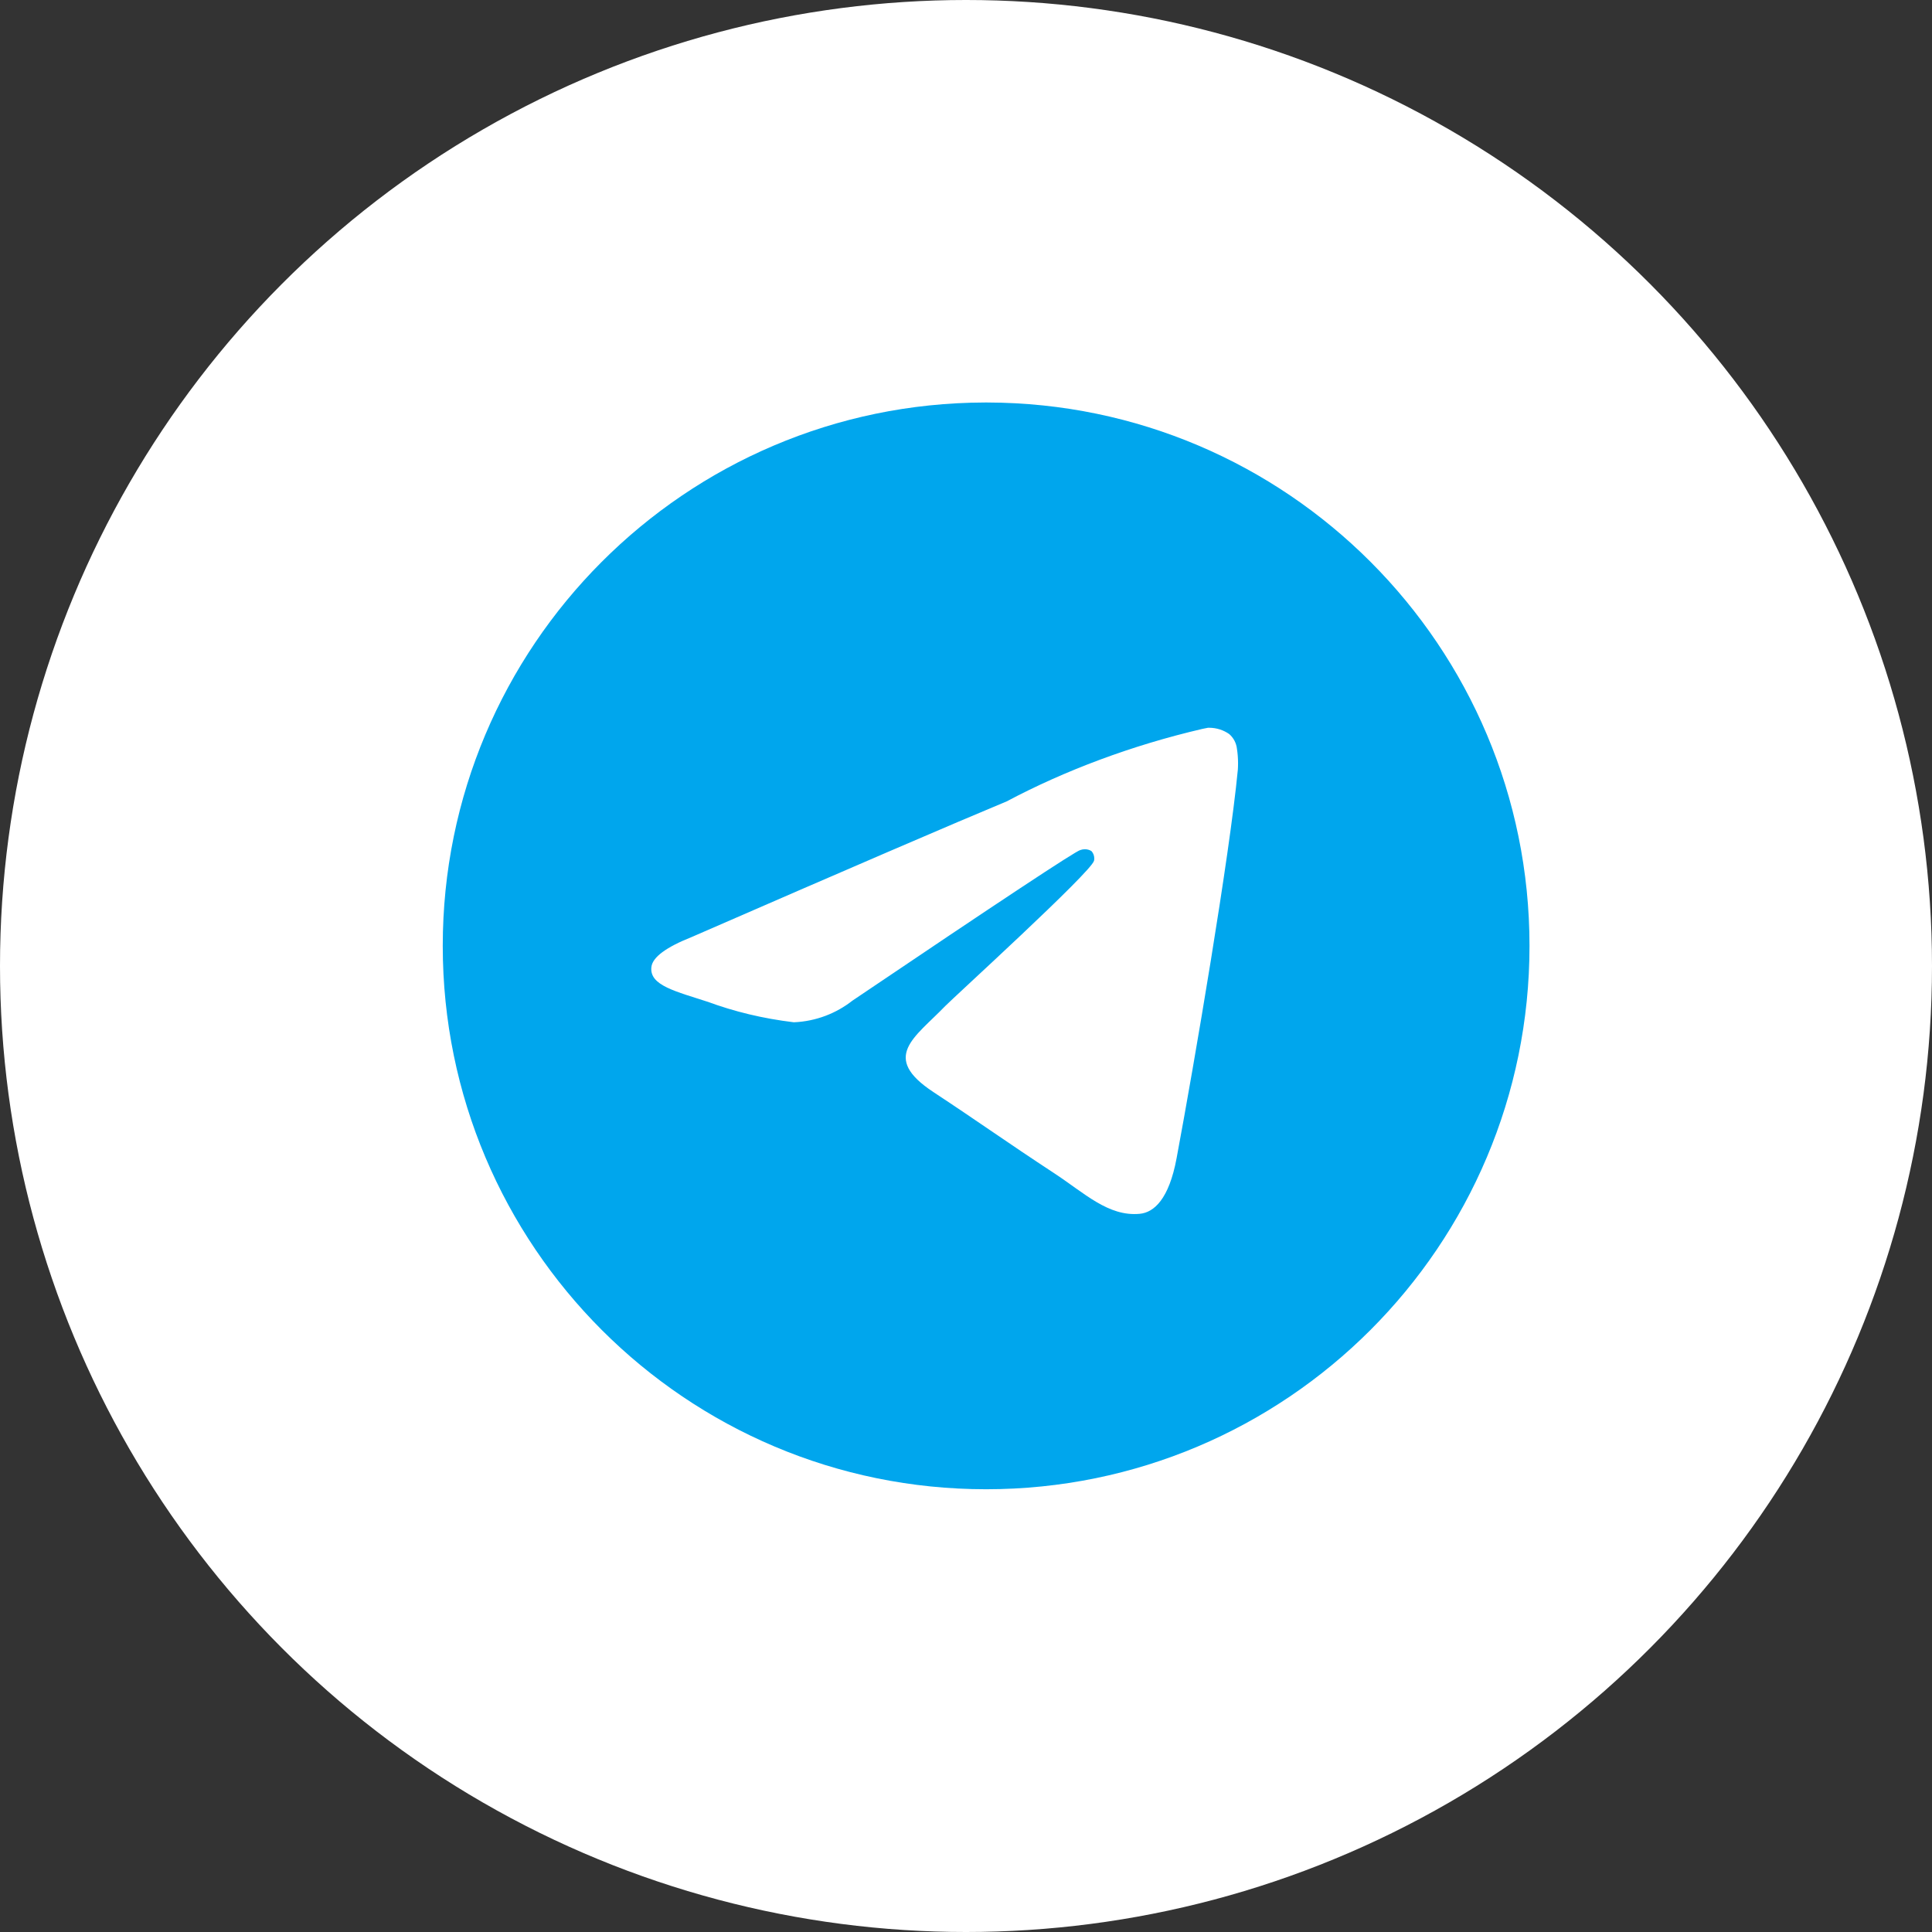 <?xml version="1.0" encoding="UTF-8"?> <svg xmlns="http://www.w3.org/2000/svg" width="48" height="48" viewBox="0 0 48 48" fill="none"><rect x="0" y="0" width="48" height="48" fill="#333333" stroke="none"/> <circle cx="24" cy="24" r="24" fill="white"></circle> <path d="M30.019 18.081C30.025 18.081 30.032 18.081 30.039 18.081C30.226 18.081 30.4 18.139 30.543 18.24L30.54 18.238C30.644 18.329 30.714 18.456 30.731 18.599V18.602C30.749 18.711 30.759 18.837 30.759 18.965C30.759 19.023 30.757 19.081 30.753 19.138V19.13C30.551 21.254 29.676 26.404 29.231 28.781C29.043 29.788 28.673 30.125 28.314 30.157C27.535 30.229 26.944 29.642 26.189 29.147C25.007 28.372 24.34 27.89 23.193 27.134C21.867 26.262 22.727 25.78 23.482 24.997C23.68 24.791 27.114 21.667 27.181 21.384C27.185 21.366 27.187 21.348 27.187 21.328C27.187 21.258 27.161 21.194 27.118 21.146C27.072 21.116 27.014 21.099 26.953 21.099C26.912 21.099 26.874 21.107 26.838 21.12L26.84 21.119C26.721 21.146 24.834 22.393 21.178 24.861C20.779 25.175 20.275 25.374 19.727 25.398H19.721C18.944 25.304 18.238 25.131 17.569 24.884L17.635 24.906C16.794 24.631 16.127 24.487 16.184 24.023C16.214 23.781 16.547 23.534 17.183 23.281C21.096 21.576 23.705 20.453 25.011 19.91C26.451 19.145 28.122 18.516 29.878 18.108L30.018 18.08L30.019 18.081ZM24.469 10C17.027 10.018 11 16.055 11 23.5C11 30.956 17.044 37 24.5 37C31.956 37 38 30.956 38 23.5C38 16.055 31.973 10.018 24.533 10H24.531C24.511 10 24.489 10 24.469 10Z" fill="#00A6ED"></path> </svg> 